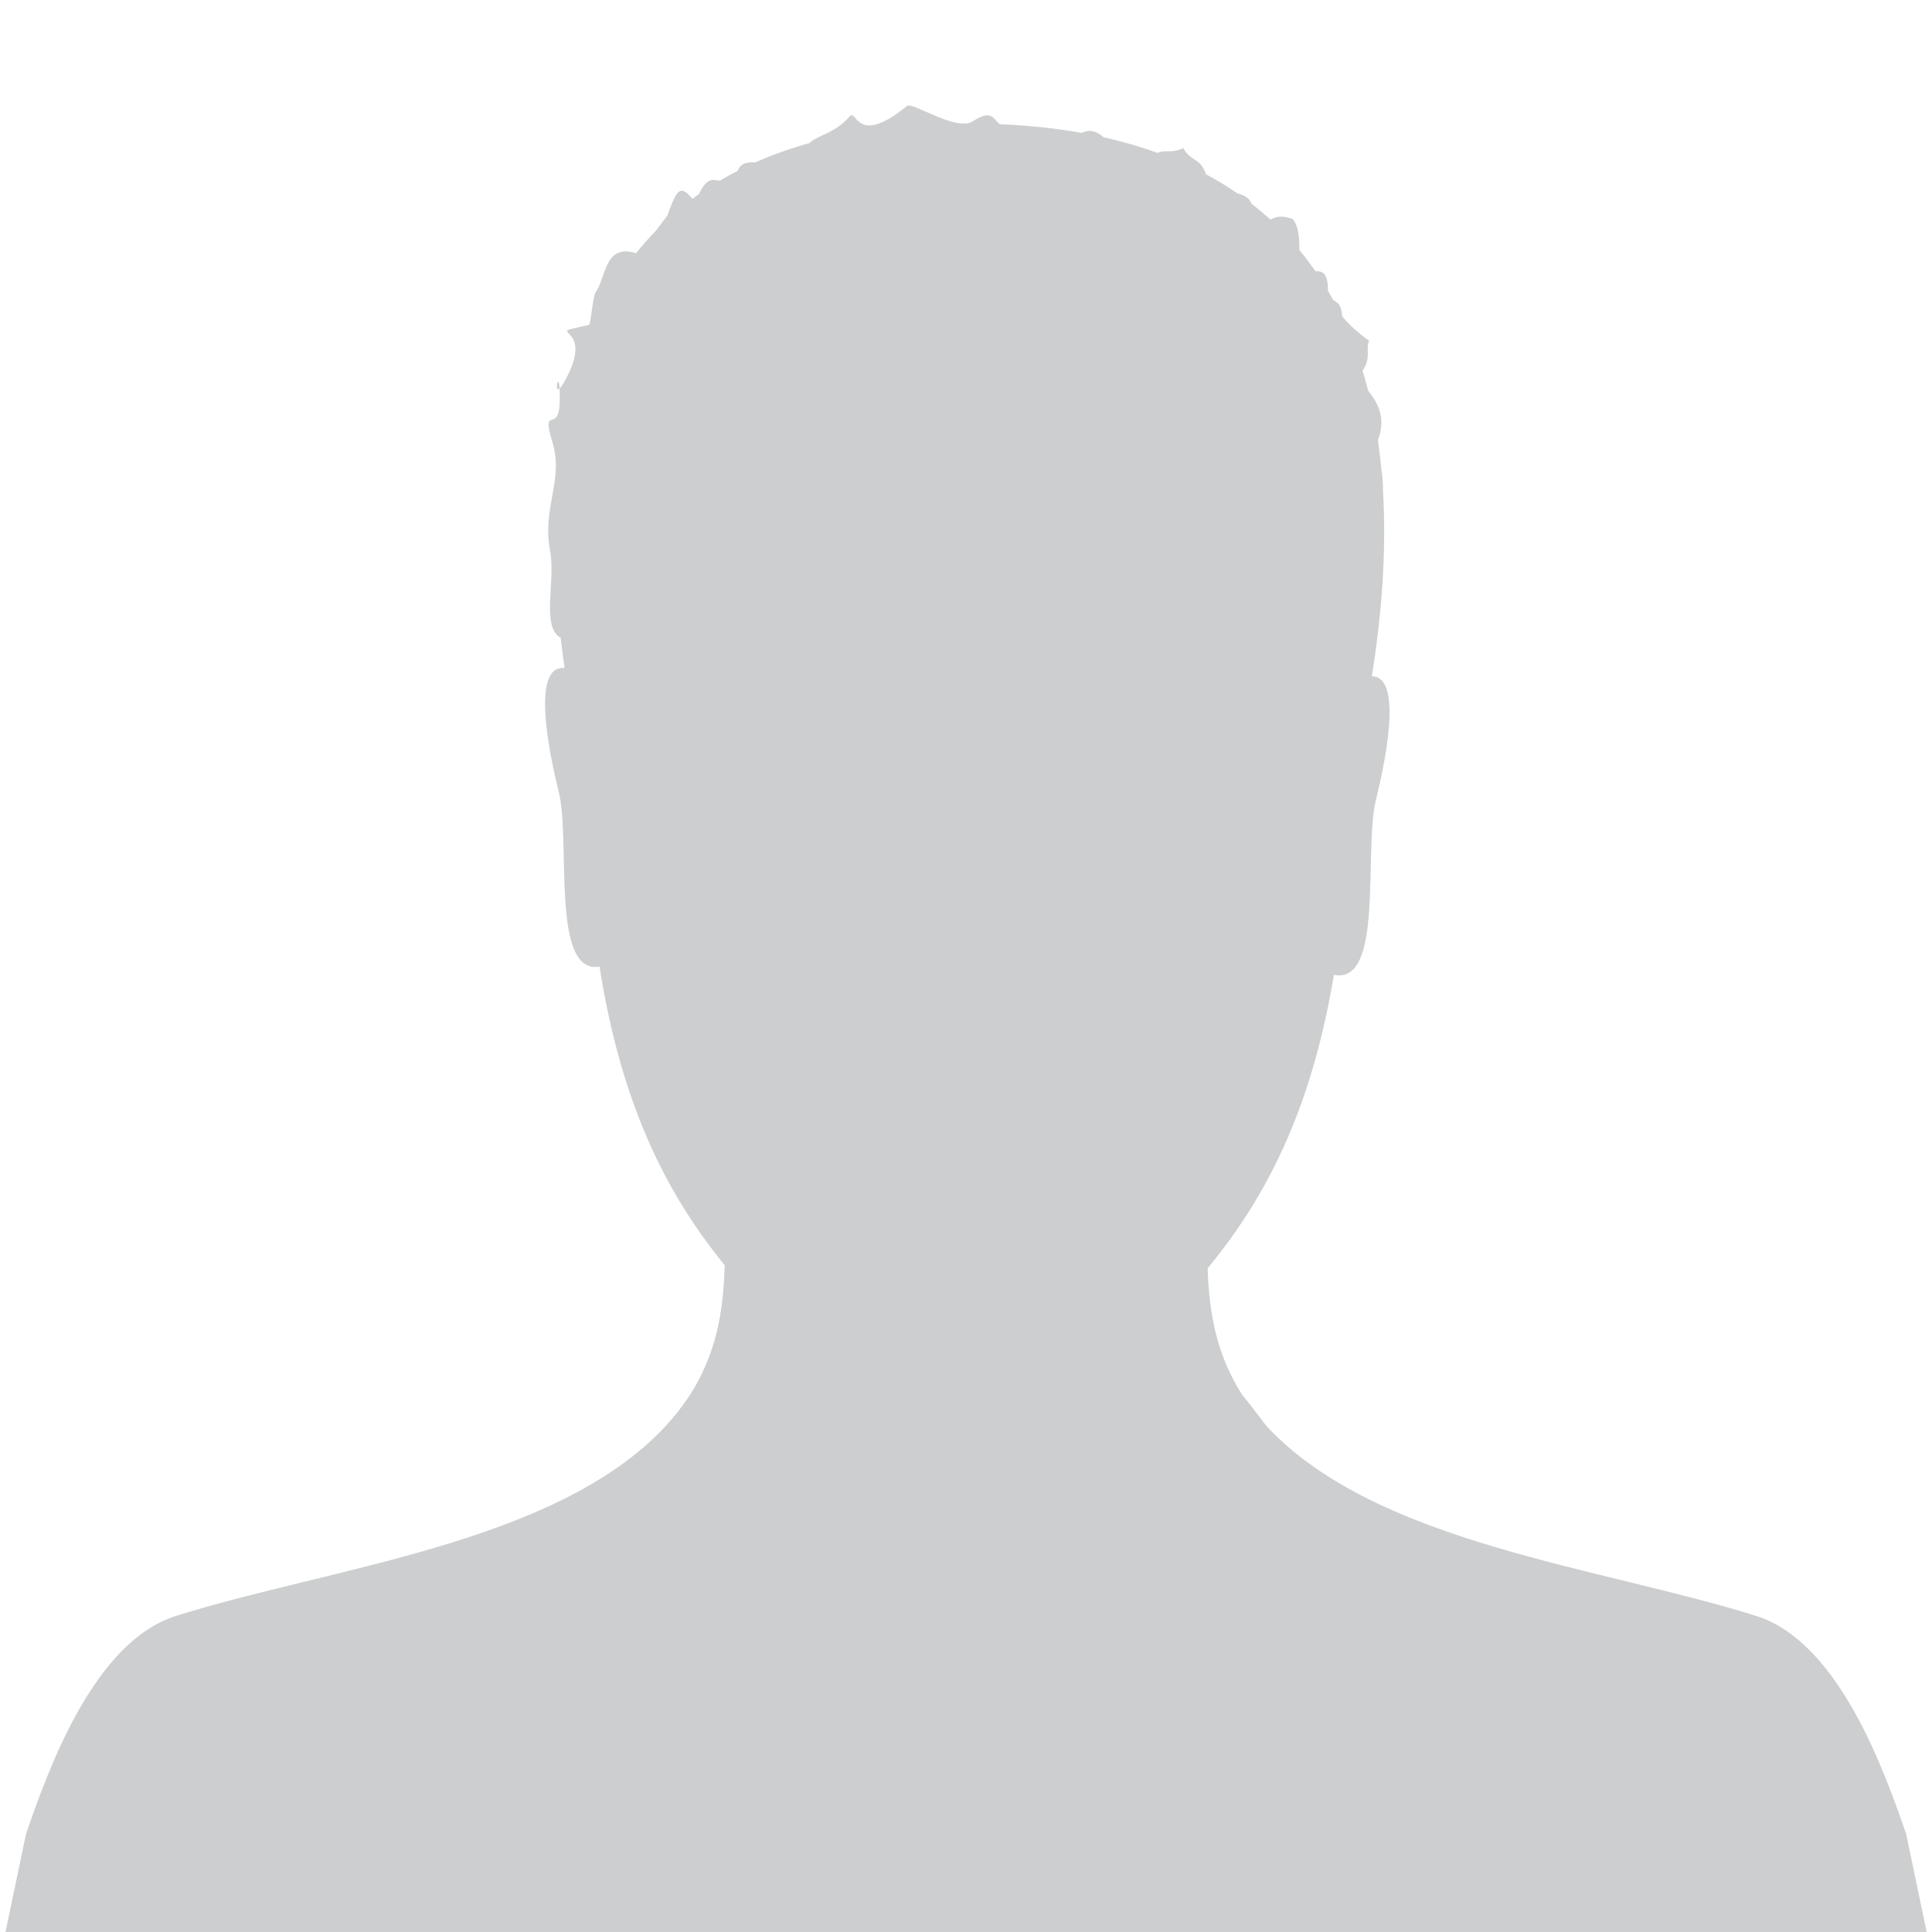 <?xml version="1.0" encoding="UTF-8"?>
<svg id="Avatar_man" data-name="Avatar man" xmlns="http://www.w3.org/2000/svg" viewBox="0 0 379.84 379.84">
  <defs>
    <style>
      .cls-1 {
        fill: #cccecf;
        fill-rule: evenodd;
      }
    </style>
  </defs>
  <path class="cls-1" d="M135.31,274.75c-1.3,1.95-2.82,3.88-4.6,5.79-21.57,23.01-65.6,27.54-96.14,37.17-16.29,5.14-25.21,30.62-29.45,42.83l-4.04,19.29h377.71l-4.04-19.29c-4.24-12.21-13.16-37.69-29.45-42.83-30.54-9.63-74.56-14.16-96.14-37.17-.58-.62-2.38-3.2-4.94-6.31-5.1-7.95-6.52-16.24-6.79-24.89,12.83-15.48,20.77-33.42,24.82-57.68,9.93,2,5.82-24.52,8.26-34.38,1.62-6.54,5.51-24.35-.8-24.31,2.05-12.8,2.87-25.09,2.19-36.51.03-1.51-.11-2.85-.3-4.03-.18-2-.42-3.96-.7-5.9,1.75-4.45-.2-7.59-1.92-9.73-.33-1.32-.7-2.62-1.09-3.9,1.79-2.73.52-4.05,1.28-5.91-3-2.12-5.3-4.6-5.32-4.97-.09-2.08-.97-2.62-1.72-3.01-.34-.62-.69-1.24-1.05-1.85.04-3.57-1.16-3.9-2.46-3.83-.99-1.43-2.04-2.82-3.15-4.16.04-3.48-.52-5.31-1.39-6.17-2.14-.59-2.79-.57-4.32.17-1.19-1.09-2.44-2.14-3.74-3.14-.39-1.16-1.49-1.68-2.78-2.03-1.93-1.33-3.97-2.58-6.12-3.73-1.23-3.4-2.91-2.39-4.49-5.14-2.35,1.08-3.33.24-5.05.93-3.34-1.21-6.88-2.25-10.66-3.09-1.61-1.47-3.01-1.45-4.21-.84-5.02-.9-10.41-1.47-16.18-1.71-1.33-1.17-1.59-2.98-5.33-.54-.33.22-.73.34-1.17.4h-1.01c-3.87-.29-9.85-4.14-10.67-3.47-10.1,8.26-9.88.38-11.34,2.1-2.91,3.42-6.51,3.73-7.84,5.21-3.81,1.07-7.39,2.34-10.72,3.82-1.57-.13-2.85.17-3.43,1.65-1.2.61-2.36,1.25-3.49,1.92-1.18,0-2.38-1.01-4.13,2.67-.43.3-.86.59-1.27.9-2.43-2.87-3.05-1.87-4.91,3.26,0,.02-1.05,1.45-2.31,3.06-1.35,1.39-2.63,2.85-3.84,4.36l-.03.02c-6.23-2.02-5.97,5.05-7.87,7.57-.62.83-.9,5.35-1.3,6.5-10.13,2.33,1.24-.74-4.4,10.25-3.69,7.19-1.08-4.93-1.45,5.28-.21,5.88-3.69.07-1.38,7.68,2.22,7.35-2.11,12.78-.49,21.25,1.14,5.93-1.82,14.94,2.08,17.08.23,1.97.49,3.96.77,5.95-6.81-.71-2.81,17.63-1.16,24.29,2.42,9.79-1.61,35.98,8.03,34.42,3.92,24.77,11.78,43.01,24.61,58.7-.24,9.03-1.65,17.69-7.14,25.97Z"/>
</svg>